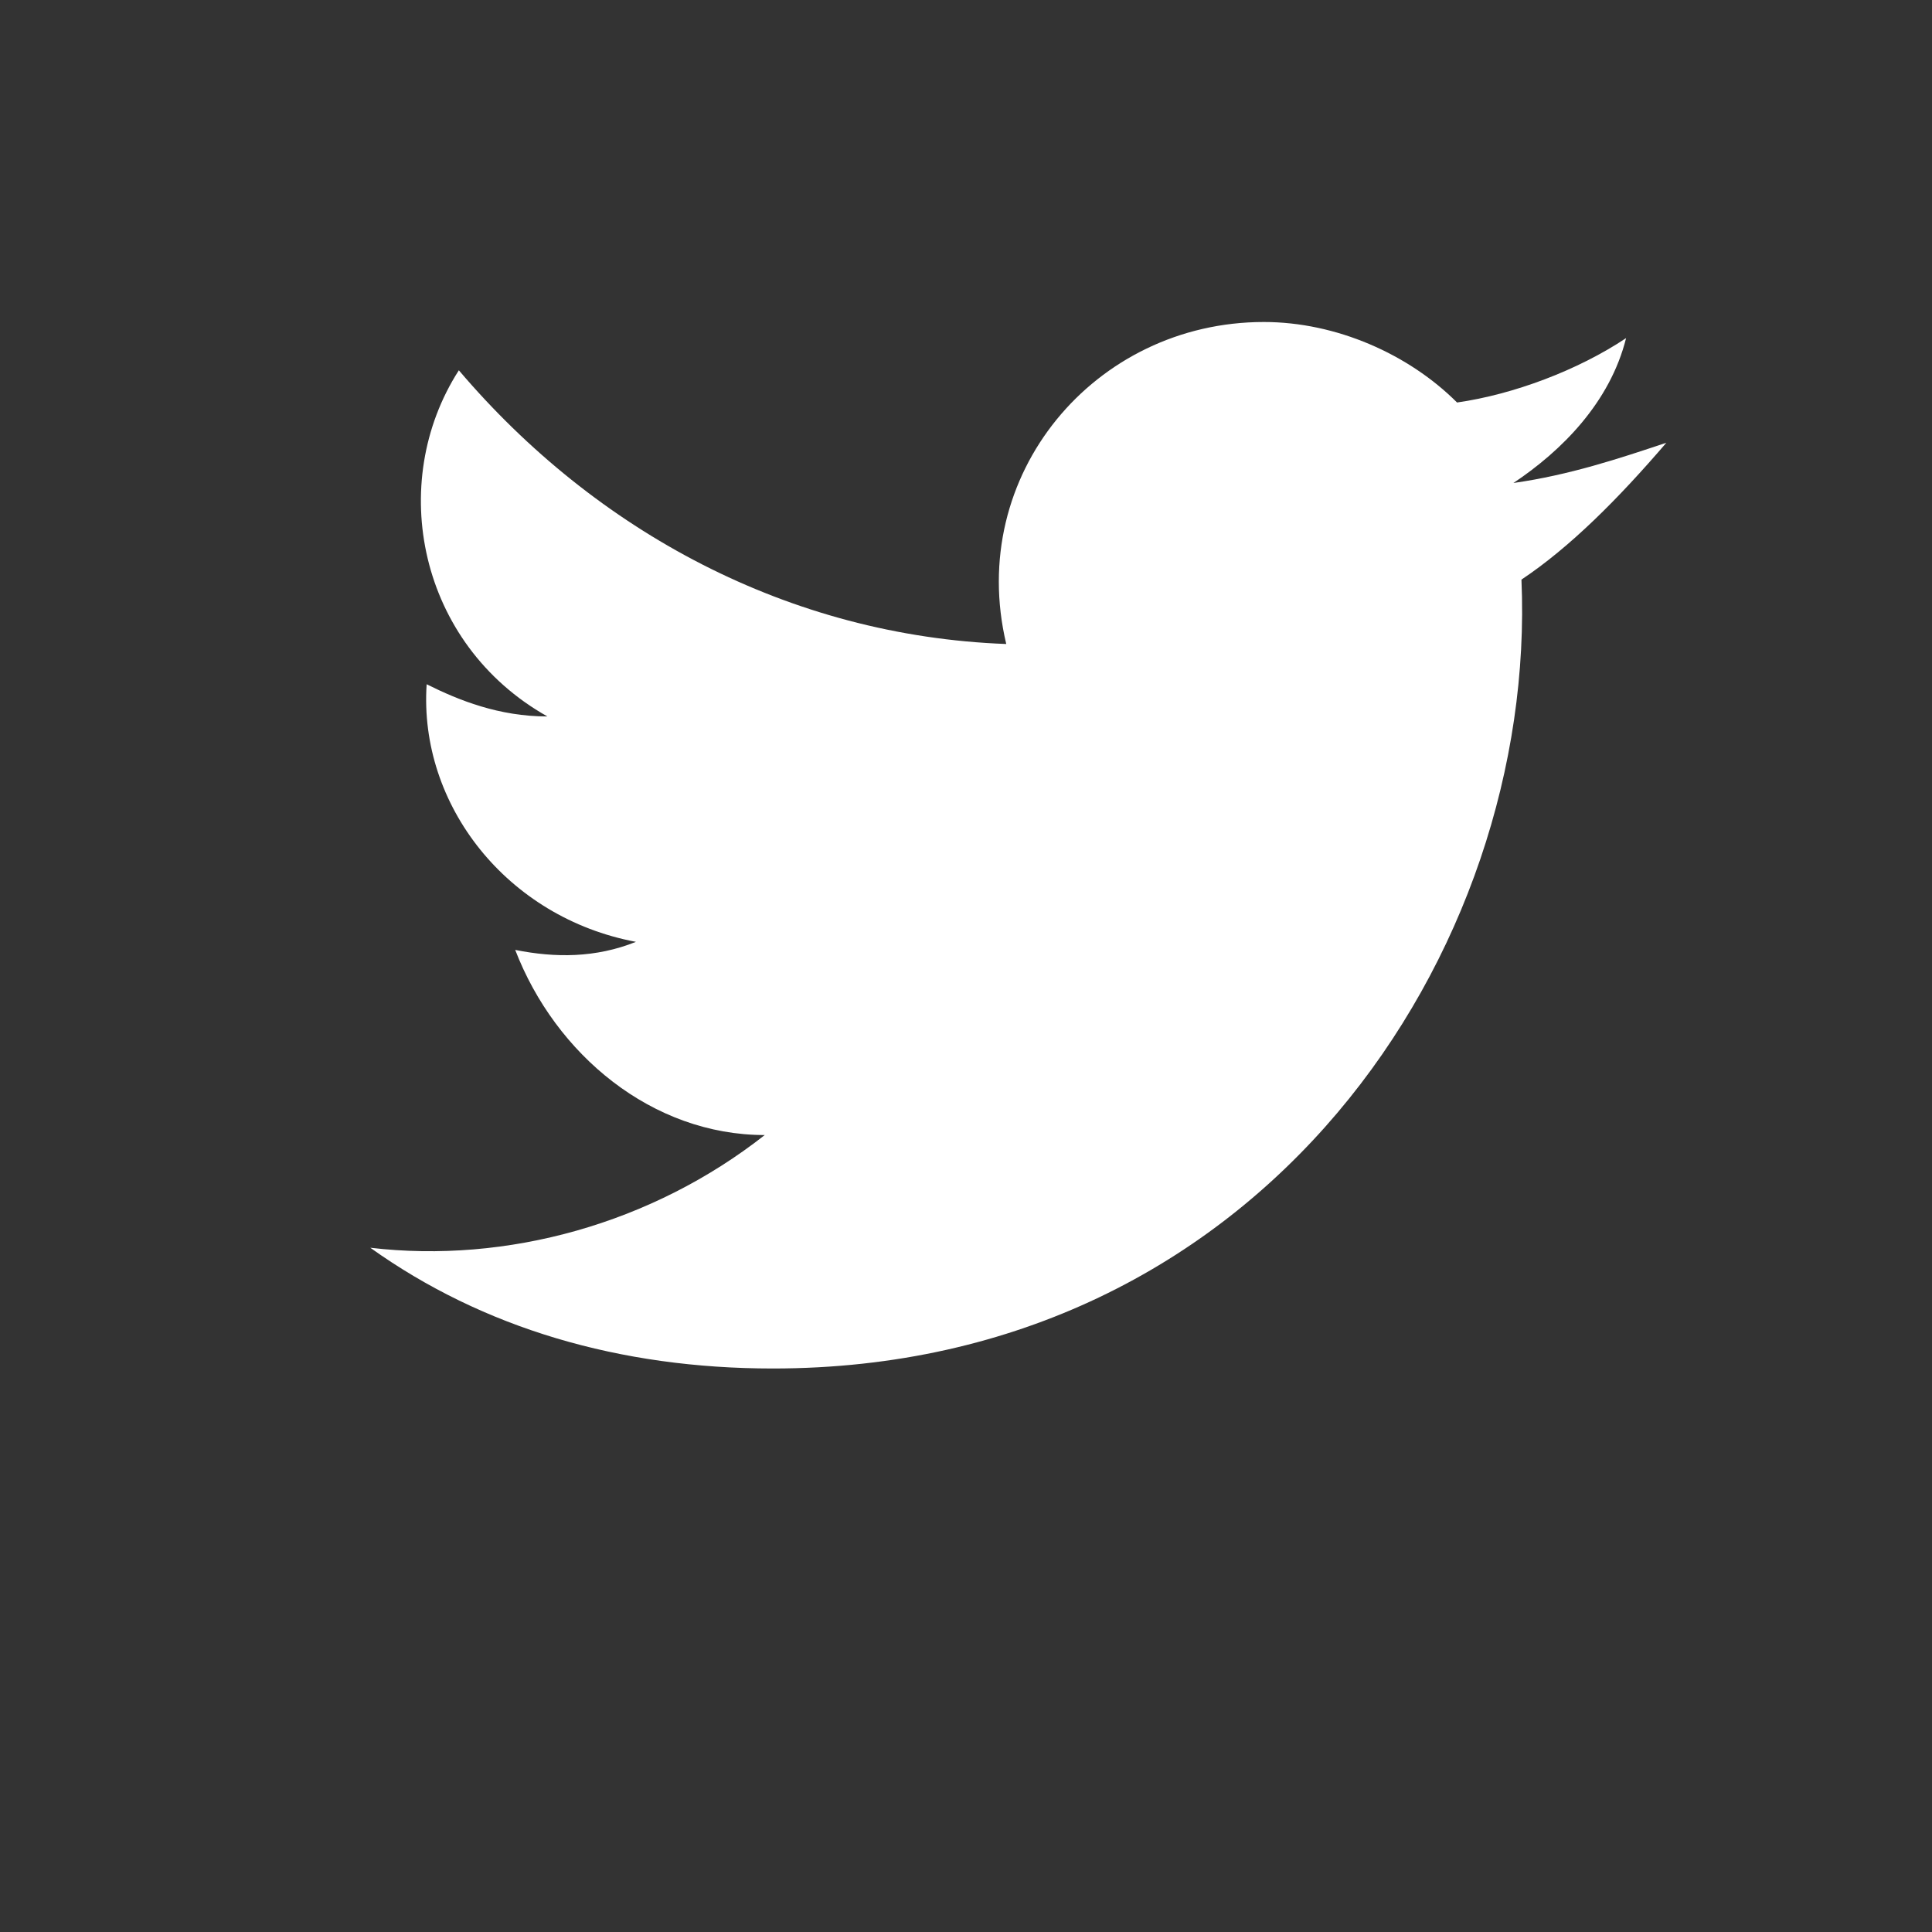 <?xml version="1.0" encoding="UTF-8"?>
<svg width="24" height="24" viewBox="0 0 24 24" xmlns="http://www.w3.org/2000/svg">
  <rect x="0" y="0" width="24" height="24" fill="#333333" stroke="none"/>
  <path d="M18.9,7.2c0.2,4.6-3.2,9.8-9.3,9.8c-1.9,0-3.6-0.5-5-1.5c1.7,0.2,3.5-0.3,4.9-1.4c-1.4,0-2.6-1-3.1-2.3
    c0.5,0.1,1,0.1,1.5-0.1c-1.6-0.3-2.7-1.7-2.6-3.2c0.4,0.2,0.9,0.4,1.5,0.4C5.2,8,4.8,6,5.7,4.6c1.7,2,4.1,3.3,6.8,3.4
    c-0.5-2.1,1.1-4,3.2-4c0.9,0,1.8,0.4,2.4,1c0.7-0.1,1.5-0.4,2.1-0.8c-0.2,0.8-0.8,1.4-1.4,1.8c0.7-0.1,1.3-0.3,1.9-0.5
    C20.1,6.2,19.5,6.8,18.9,7.2z" fill="white"/>
</svg>
